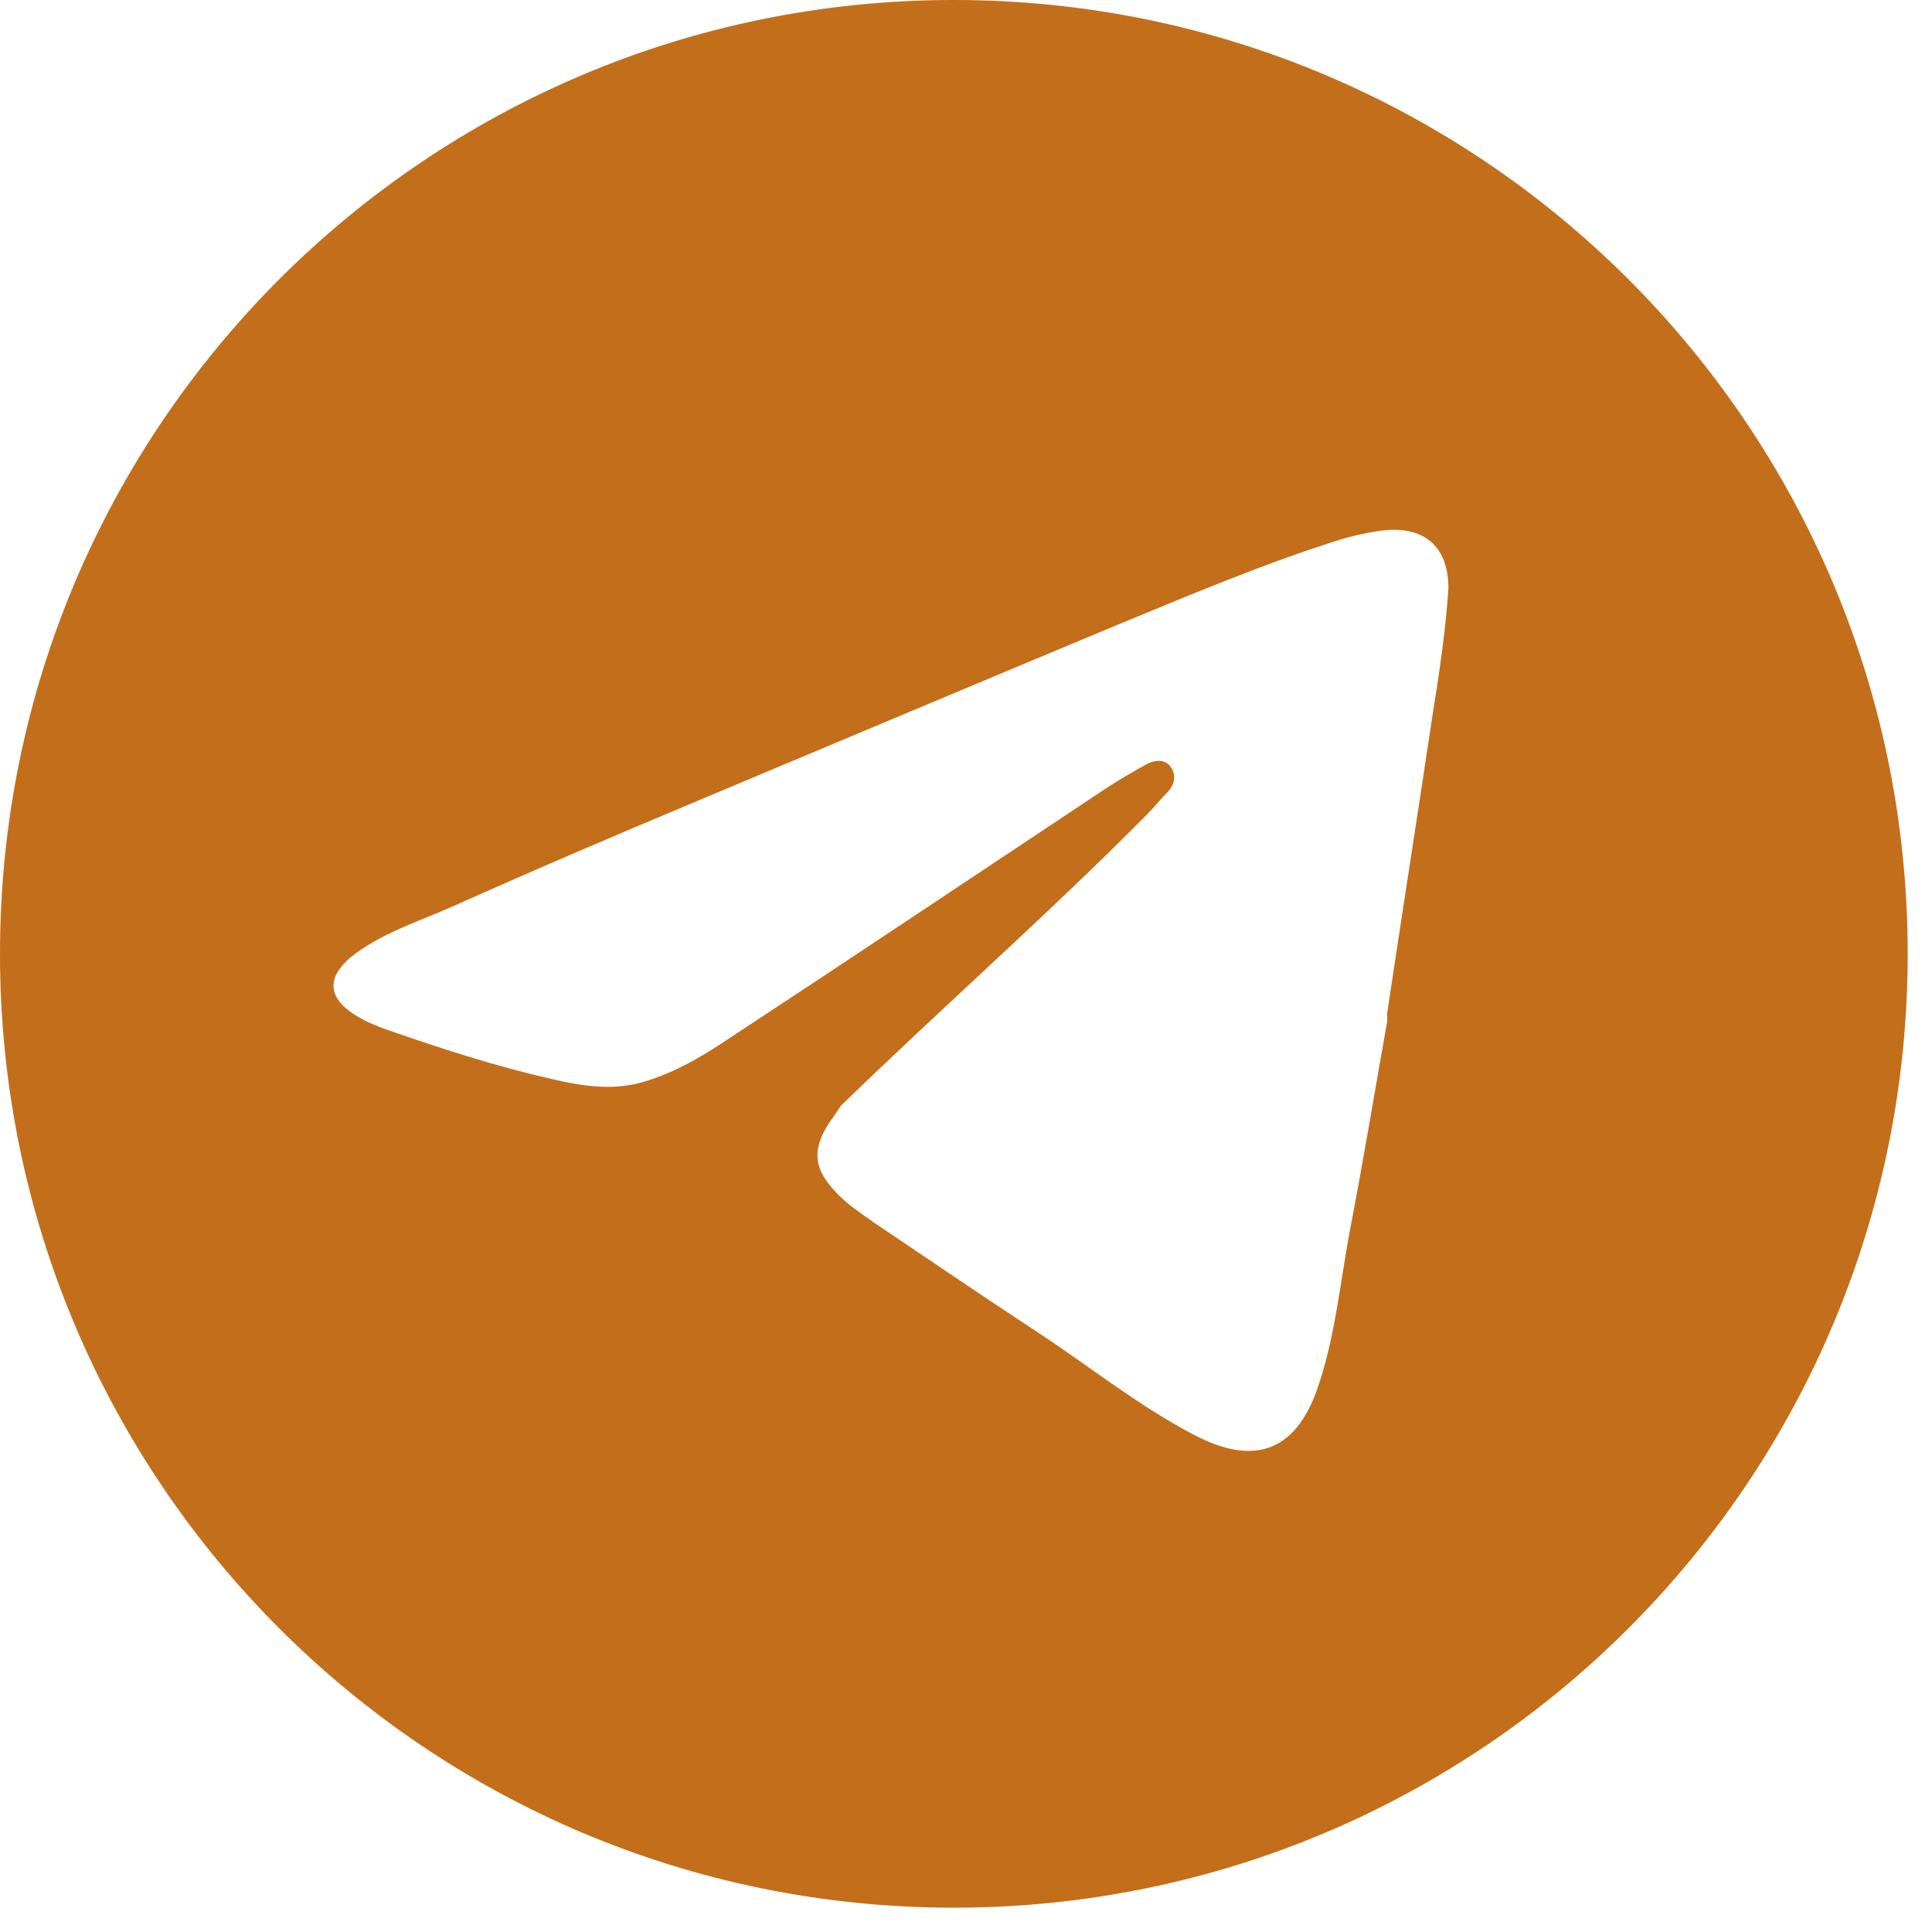 <?xml version="1.0" encoding="UTF-8"?> <svg xmlns="http://www.w3.org/2000/svg" width="19" height="19" viewBox="0 0 19 19" fill="none"> <path d="M9.38 0C4.197 0 0 4.197 0 9.38C0 14.563 4.197 18.761 9.38 18.761C14.563 18.761 18.761 14.563 18.761 9.38C18.761 4.197 14.563 0 9.38 0ZM14.089 7.026C13.943 8.003 13.788 8.988 13.642 9.964C13.642 9.992 13.642 10.019 13.642 10.046C13.523 10.713 13.414 11.379 13.286 12.045C13.185 12.565 13.14 13.094 12.976 13.596C12.766 14.262 12.355 14.436 11.735 14.107C11.178 13.815 10.685 13.414 10.165 13.076C9.636 12.729 9.116 12.373 8.587 12.018C8.459 11.926 8.331 11.844 8.222 11.726C7.993 11.488 7.984 11.297 8.167 11.023C8.203 10.977 8.231 10.932 8.267 10.877C9.262 9.91 10.302 8.997 11.278 8.012C11.351 7.939 11.415 7.857 11.488 7.784C11.552 7.711 11.57 7.628 11.516 7.546C11.461 7.464 11.361 7.473 11.287 7.51C11.151 7.583 11.014 7.665 10.886 7.747C9.636 8.577 8.395 9.408 7.145 10.229C6.898 10.393 6.652 10.539 6.36 10.63C6.05 10.731 5.74 10.685 5.429 10.612C4.864 10.485 4.307 10.302 3.759 10.11C3.668 10.074 3.577 10.037 3.495 9.983C3.185 9.791 3.23 9.572 3.504 9.371C3.796 9.161 4.143 9.052 4.471 8.906C5.265 8.55 6.059 8.212 6.862 7.875C8.231 7.3 9.599 6.725 10.977 6.15C11.707 5.849 12.437 5.539 13.195 5.302C13.322 5.265 13.45 5.238 13.578 5.219C13.998 5.165 14.244 5.365 14.244 5.785C14.217 6.214 14.153 6.625 14.089 7.026Z" fill="#C36E1B"></path> </svg> 